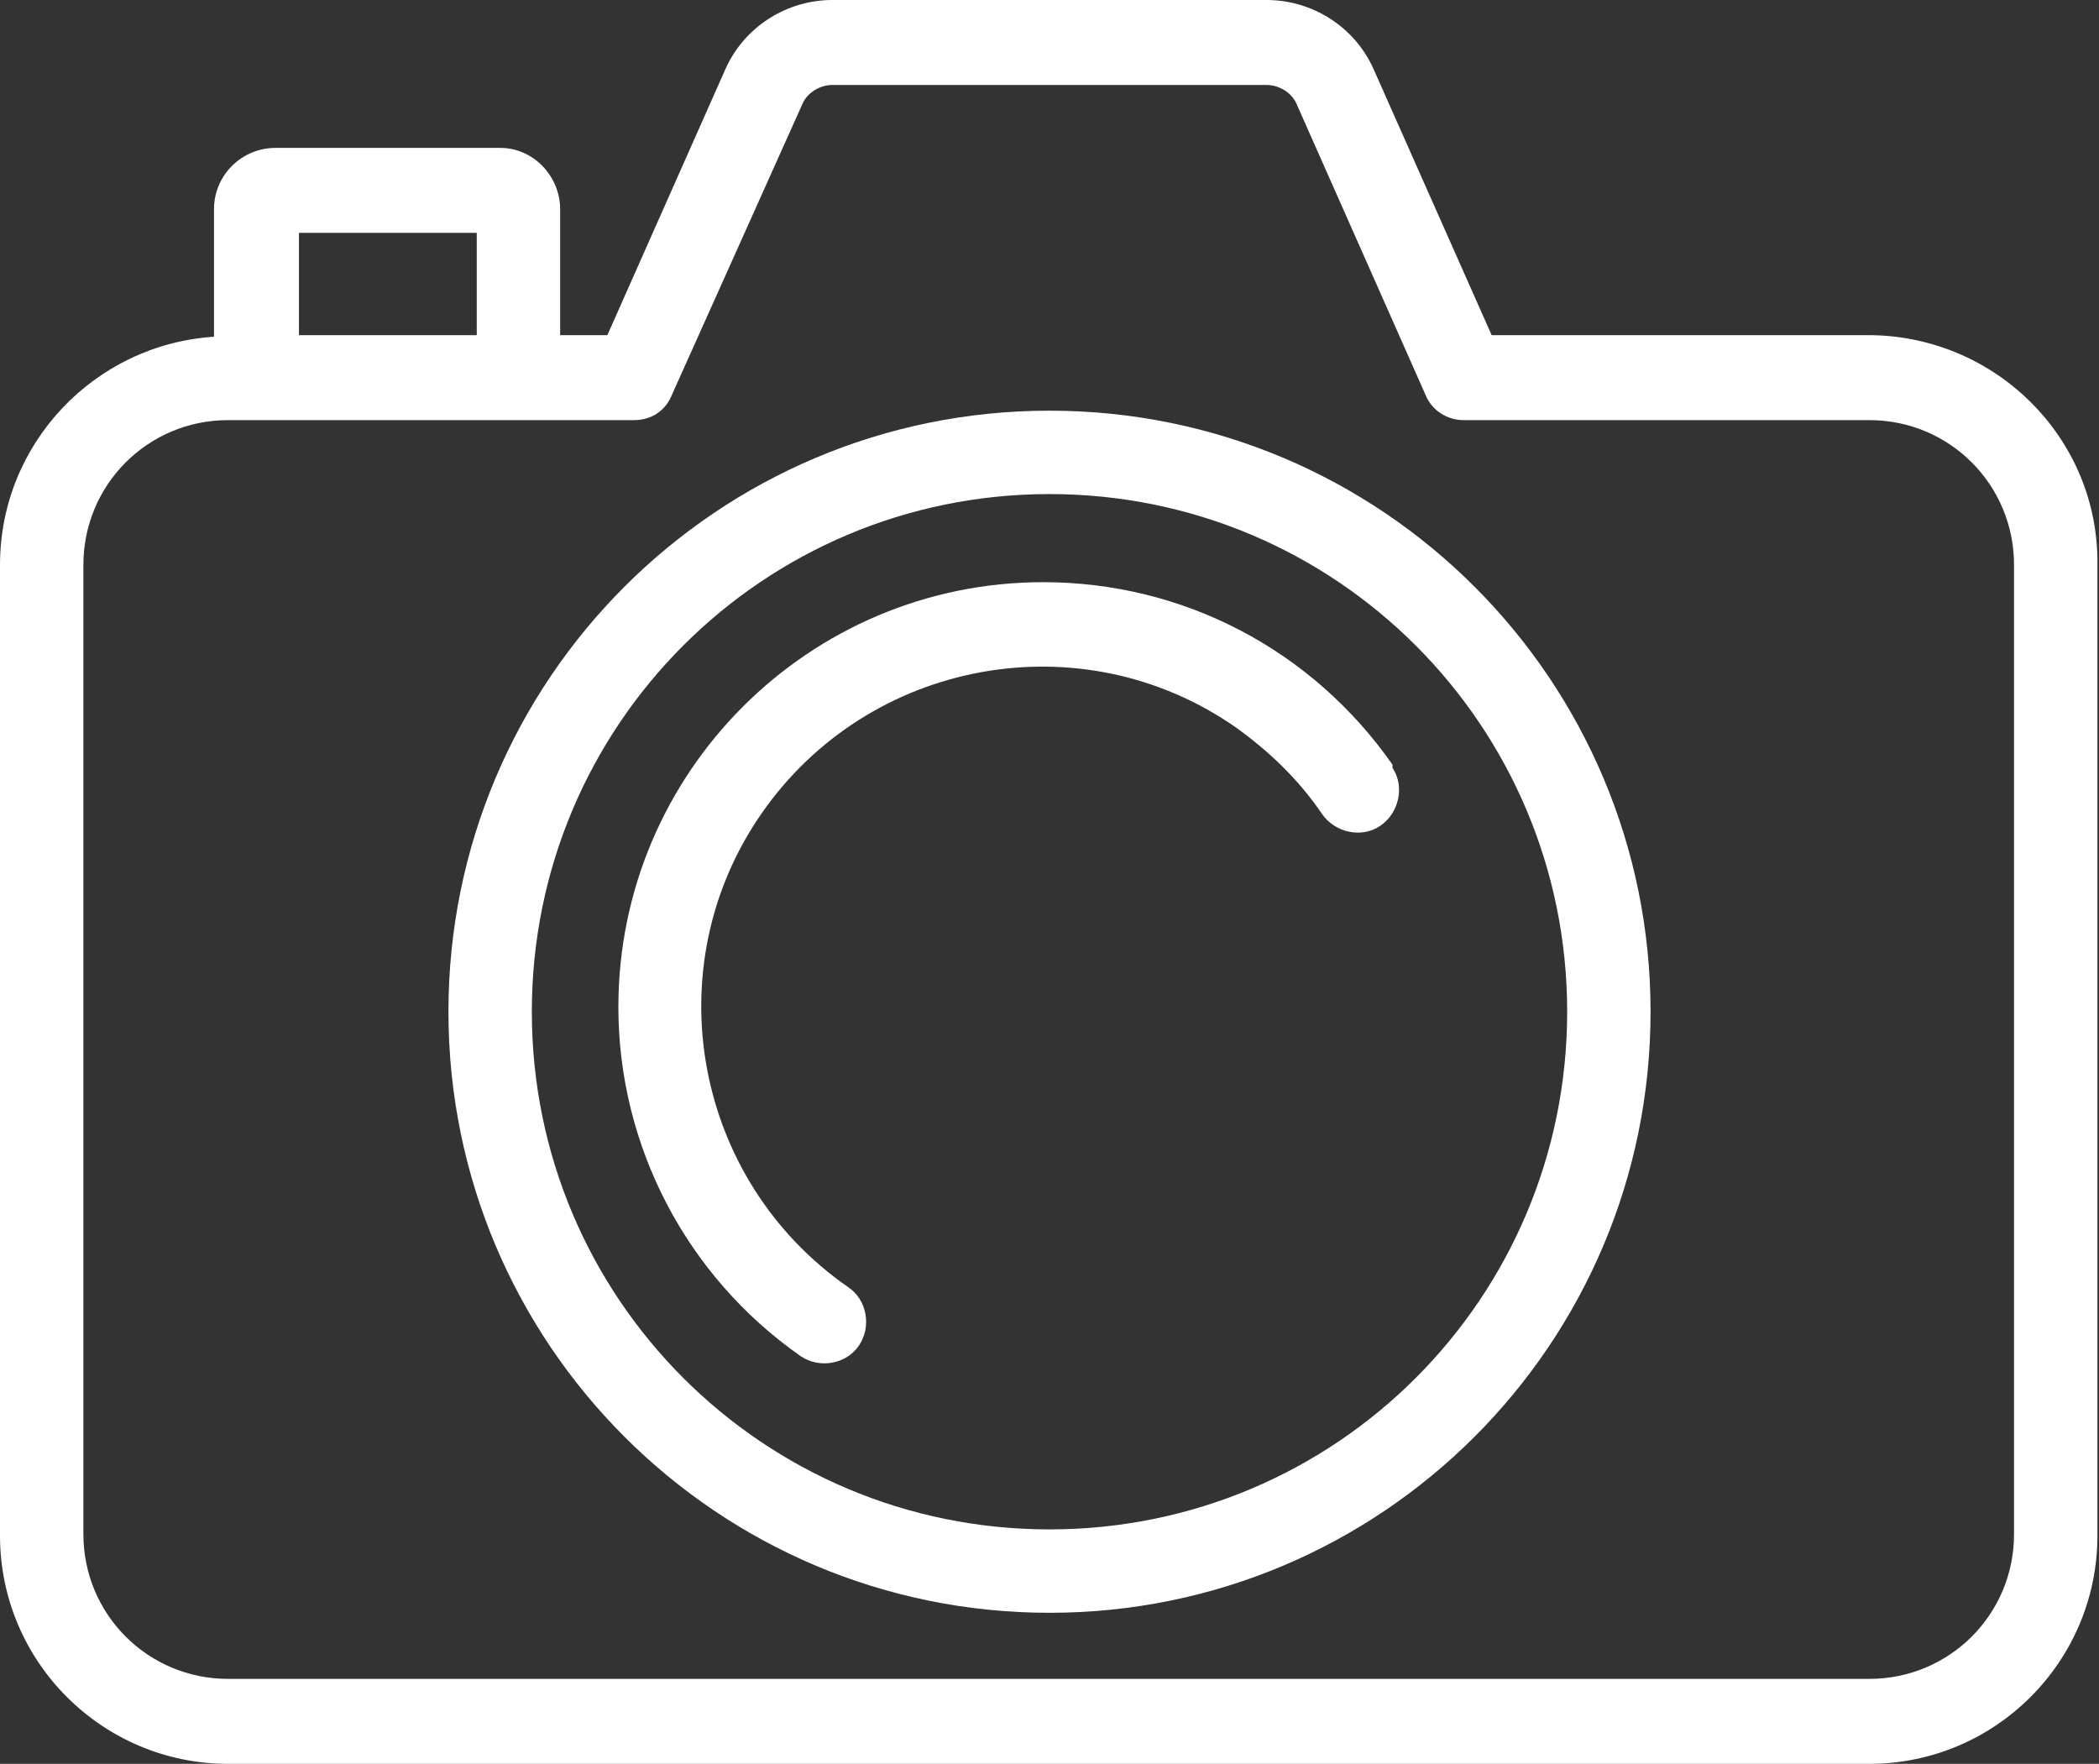 <?xml version="1.0" encoding="utf-8"?>
<!-- Generator: Adobe Illustrator 24.2.3, SVG Export Plug-In . SVG Version: 6.00 Build 0)  -->
<svg version="1.1" id="Ebene_1" xmlns="http://www.w3.org/2000/svg" xmlns:xlink="http://www.w3.org/1999/xlink" x="0px" y="0px"
	 viewBox="0 0 133.4 112.1" style="enable-background:new 0 0 133.4 112.1;" xml:space="preserve">
<rect x="0" y="0" width="133.4" height="112.1" fill="#333333" stroke="none"/>
<style type="text/css">
	.st0{fill:#FFFFFF;}
</style>
<g>
	<path class="st0" d="M118.9,21.3H94.8L87.3,4.4C86.1,1.7,83.4,0,80.5,0H52.9c-2.9,0-5.6,1.7-6.8,4.4l-7.5,16.9h-3v-8
		c0-2.1-1.7-3.9-3.8-3.9H17.5c-2.1,0-3.9,1.7-3.9,3.9v8.1C6,21.9,0,28.2,0,35.9v61.7c0,8,6.5,14.5,14.5,14.5h104.3
		c8,0,14.5-6.5,14.5-14.5V35.9C133.4,27.9,126.9,21.4,118.9,21.3z M19,14.8h11.3v6.5H19V14.8z M128,97.5c0,5.1-4.1,9.2-9.2,9.2H14.5
		c-5.1,0-9.2-4.1-9.2-9.2V35.9c0-5.1,4.1-9.2,9.2-9.2h25.8c1.1,0,2-0.6,2.4-1.6L51,6.6c0.3-0.7,1.1-1.2,1.9-1.2h27.6
		c0.8,0,1.6,0.5,1.9,1.2l8.2,18.5c0.4,1,1.4,1.6,2.4,1.6h25.8c5.1,0,9.2,4.1,9.2,9.2L128,97.5z"/>
	<path class="st0" d="M66.7,26.1c-21.1,0-38.2,17.1-38.2,38.2c0,21.1,17.1,38.2,38.2,38.2c21.1,0,38.2-17.1,38.2-38.2
		C104.9,43.2,87.8,26.1,66.7,26.1z M66.7,97.2c-18.2,0-32.9-14.7-32.9-32.9c0-18.2,14.7-32.9,32.9-32.9s32.9,14.7,32.9,32.9
		C99.6,82.5,84.9,97.2,66.7,97.2z"/>
	<path class="st0" d="M88.5,48.6C83.4,41.3,75.2,37,66.3,37c-14.9,0-27,12.1-27,27c0,8.8,4.3,17.1,11.6,22.2
		c1.2,0.8,2.9,0.5,3.7-0.7c0.8-1.2,0.5-2.9-0.7-3.7c-9.8-6.8-12.3-20.3-5.5-30.1c6.8-9.8,20.3-12.3,30.1-5.5c2.1,1.5,4,3.3,5.5,5.5
		c0.8,1.2,2.5,1.6,3.7,0.8c1.2-0.8,1.6-2.5,0.8-3.7C88.5,48.7,88.5,48.6,88.5,48.6z"/>
</g>
</svg>
